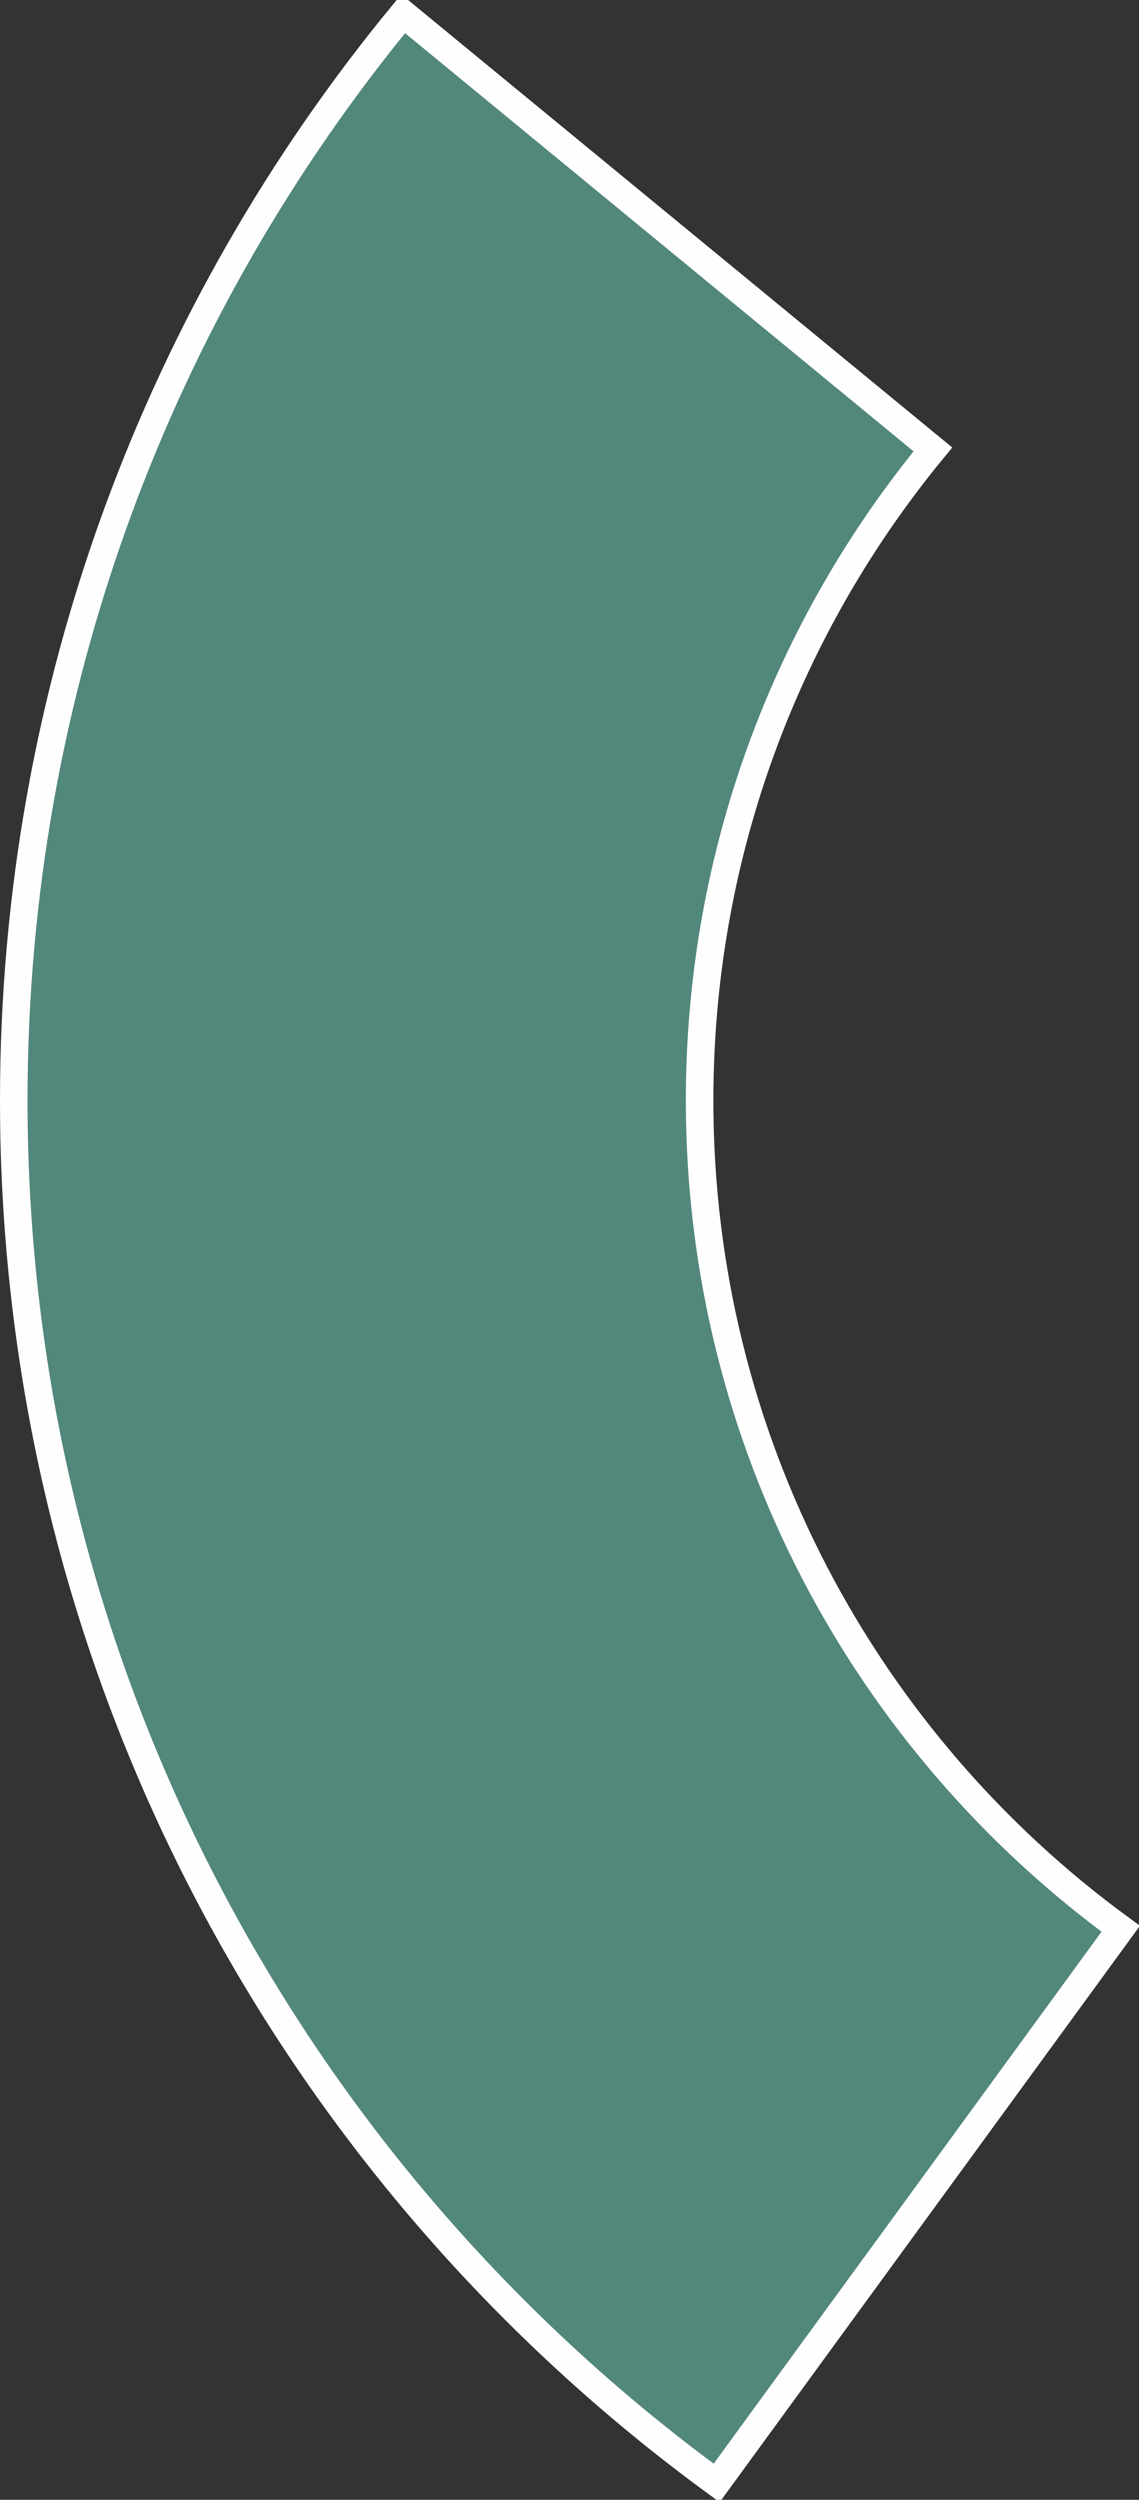 <?xml version="1.0" encoding="utf-8"?>
<svg width="149px" height="327px" viewBox="0 0 149 327" version="1.1" xmlns:xlink="http://www.w3.org/1999/xlink" xmlns="http://www.w3.org/2000/svg">
  <rect x="0" y="0" width="149" height="327" fill="#333333" stroke="none"/>
  <g id="Group-20" transform="translate(1.8 1.8)">
    <path d="M89.72 142.155C89.72 109.813 101.172 80.148 120.239 56.987L50.94 0C19.113 38.658 0 88.174 0 142.155C0 216.457 36.218 282.289 91.951 322.996L144.81 250.501C111.418 226.112 89.72 186.671 89.72 142.155" id="Fill-5" fill="#52877C" fill-rule="evenodd" stroke="none" />
    <path d="M89.72 142.155C89.72 109.813 101.172 80.148 120.239 56.987L50.94 0C19.113 38.658 0 88.174 0 142.155C0 216.457 36.218 282.289 91.951 322.996L144.81 250.501C111.418 226.112 89.72 186.671 89.72 142.155Z" id="Stroke-7" fill="none" fill-rule="evenodd" stroke="#FEFEFE" stroke-width="3.6" />
  </g>
</svg>